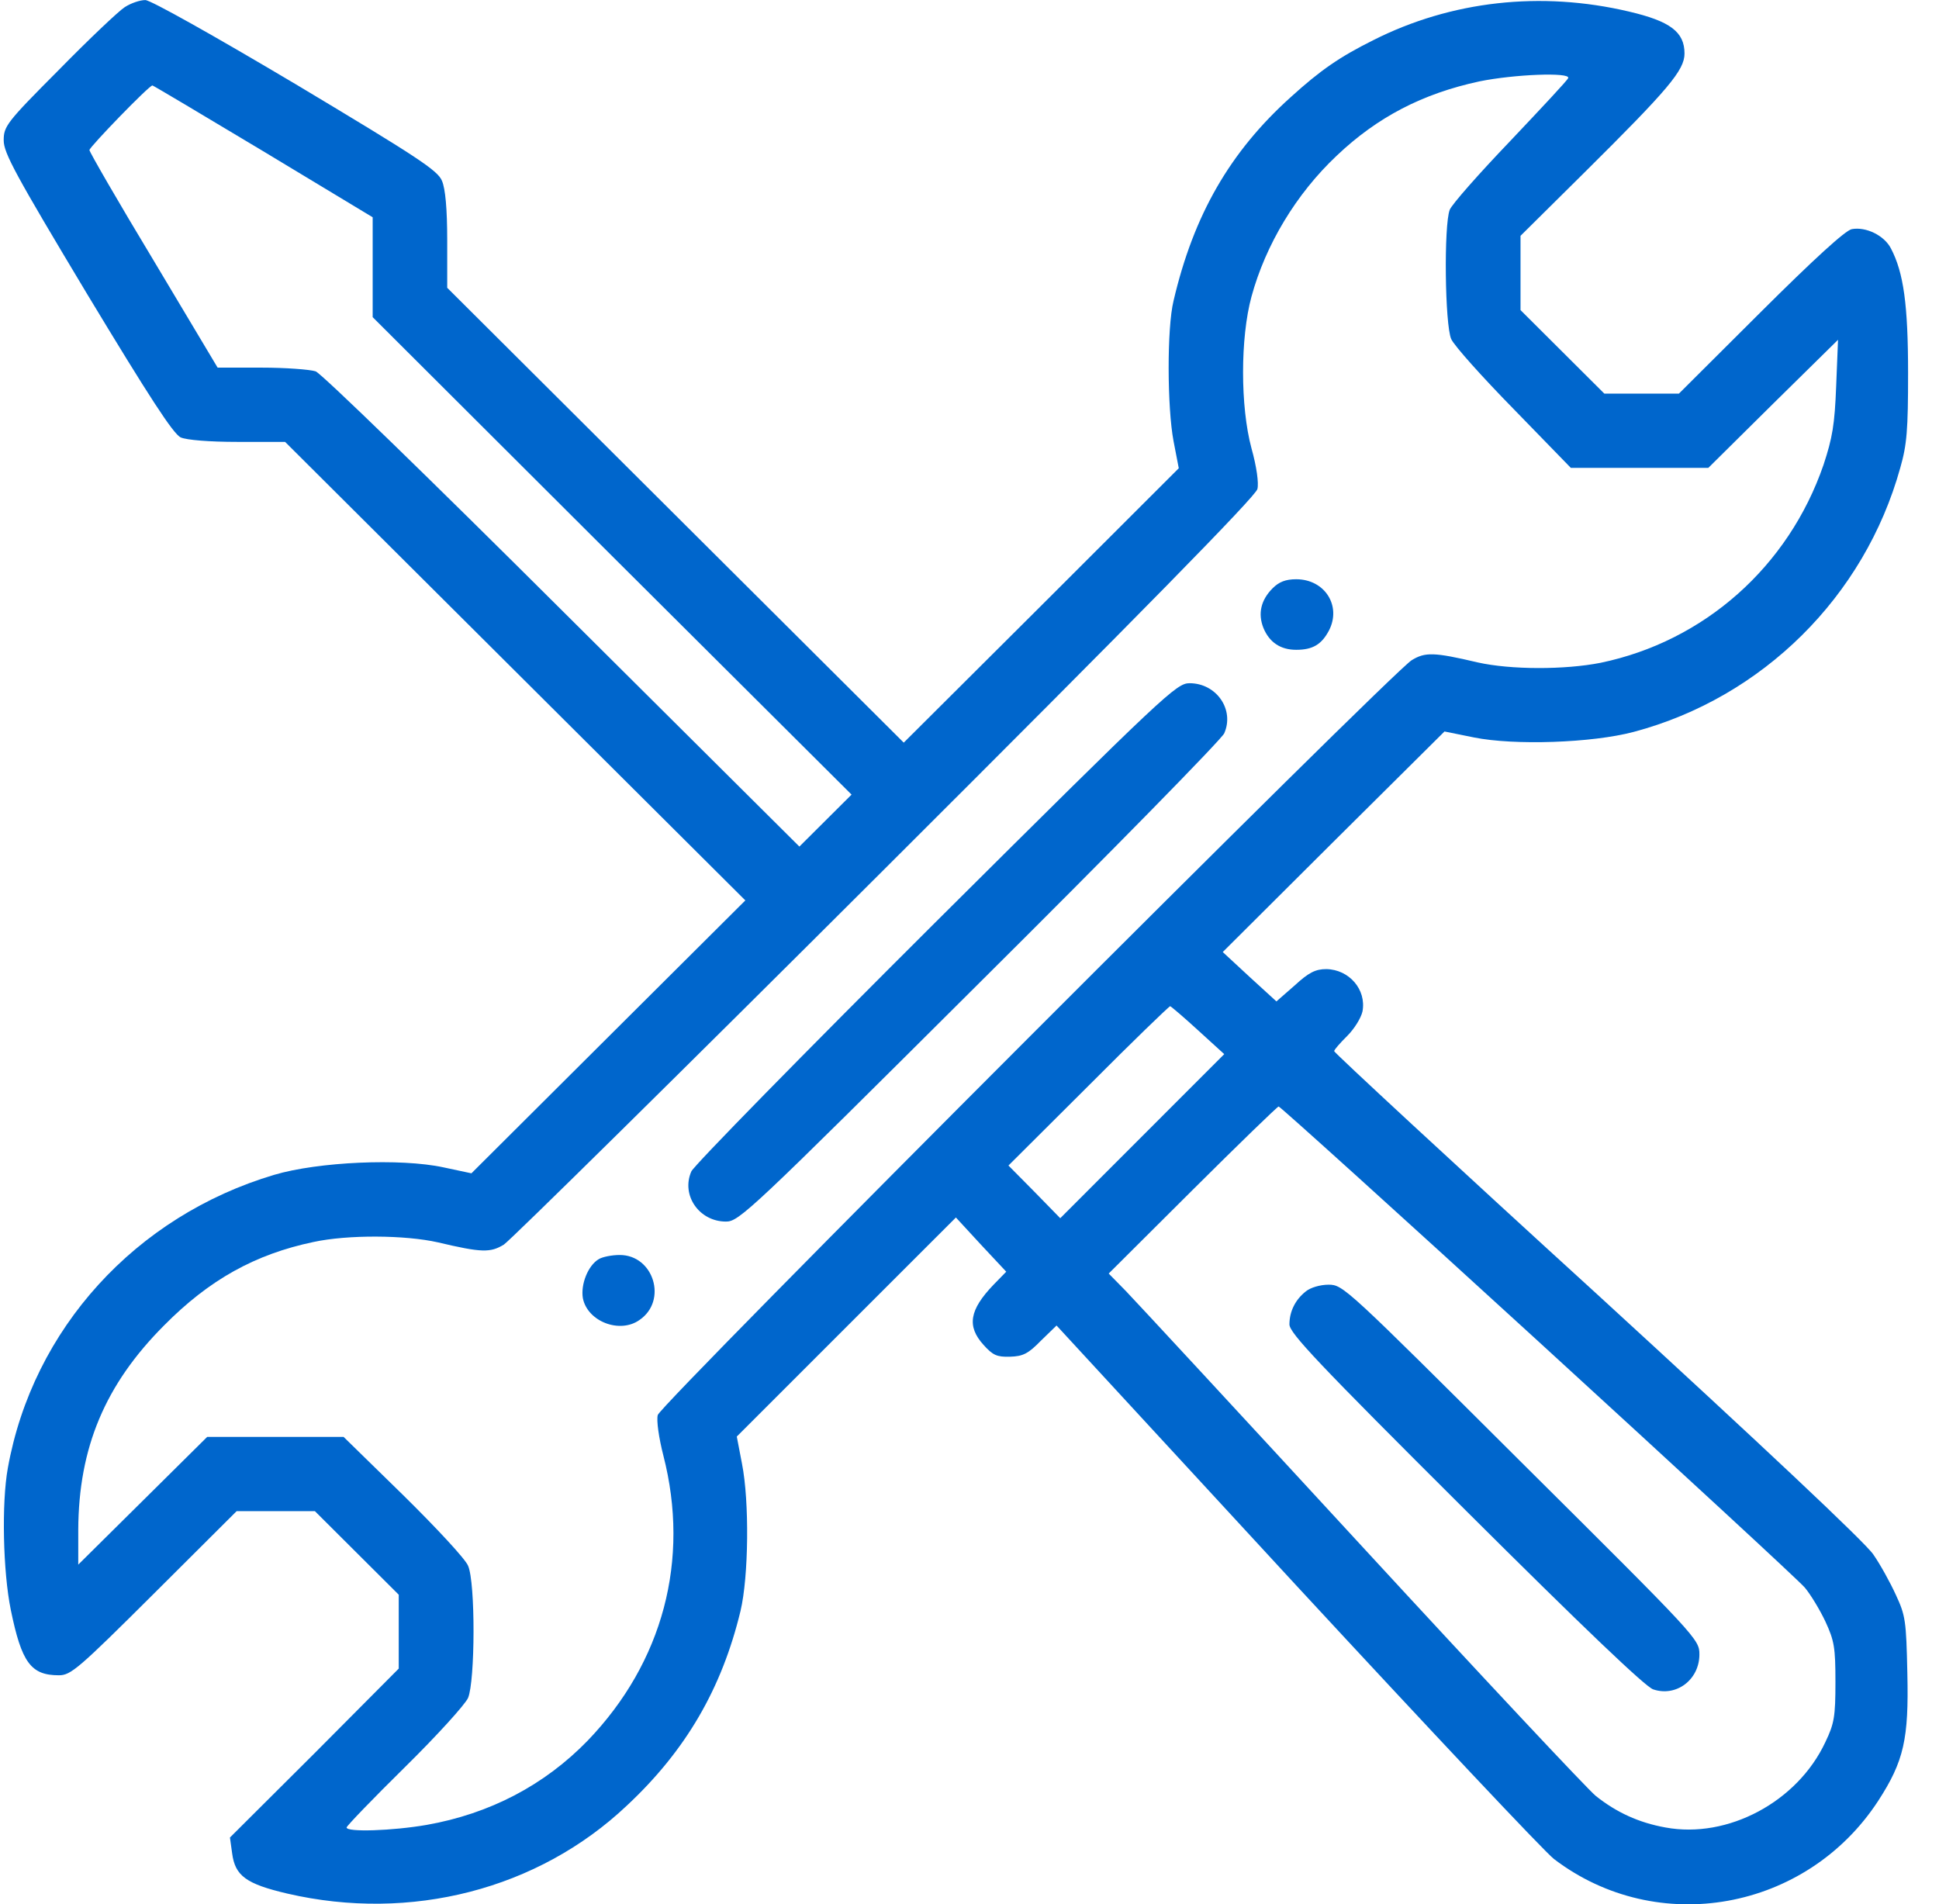<svg width="56" height="55" viewBox="0 0 56 55" fill="none" xmlns="http://www.w3.org/2000/svg">
<path d="M3.605 0.205C3.433 0.313 2.572 1.128 1.7 2.018C0.183 3.54 0.107 3.648 0.107 4.055C0.107 4.42 0.452 5.052 2.518 8.495C4.305 11.454 5.005 12.537 5.22 12.634C5.392 12.709 6.038 12.763 6.867 12.763H8.234L14.885 19.39L21.526 26.006L17.565 29.952L13.615 33.888L12.808 33.716C11.57 33.448 9.192 33.555 7.922 33.931C3.918 35.121 0.947 38.381 0.226 42.402C0.043 43.41 0.086 45.394 0.312 46.498C0.624 48.021 0.893 48.386 1.7 48.386C2.045 48.386 2.26 48.204 4.456 46.016L6.834 43.646H7.965H9.095L10.311 44.858L11.516 46.059V47.131V48.193L9.084 50.638L6.641 53.072L6.705 53.533C6.791 54.176 7.104 54.412 8.298 54.691C11.861 55.517 15.542 54.573 18.104 52.15C19.815 50.552 20.848 48.761 21.386 46.531C21.623 45.533 21.645 43.367 21.429 42.273L21.279 41.491L24.443 38.327L27.607 35.164L28.329 35.947L29.061 36.73L28.695 37.105C27.995 37.834 27.92 38.306 28.404 38.842C28.673 39.142 28.791 39.196 29.168 39.185C29.545 39.174 29.695 39.099 30.061 38.724L30.514 38.284L37.456 45.812C41.277 49.941 44.613 53.49 44.882 53.694C47.864 55.967 52.169 55.195 54.246 52.01C54.989 50.863 55.129 50.22 55.086 48.332C55.054 46.809 55.032 46.659 54.752 46.059C54.591 45.705 54.3 45.18 54.106 44.901C53.891 44.568 50.867 41.727 46.152 37.405C41.955 33.577 38.532 30.403 38.532 30.36C38.532 30.317 38.704 30.124 38.909 29.92C39.113 29.716 39.307 29.405 39.35 29.212C39.468 28.58 38.963 28.001 38.306 27.99C37.994 27.99 37.8 28.086 37.391 28.462L36.864 28.923L36.089 28.215L35.314 27.497L38.511 24.312L41.718 21.127L42.568 21.299C43.731 21.534 45.98 21.459 47.186 21.138C50.899 20.151 53.848 17.234 54.881 13.513C55.075 12.838 55.107 12.409 55.107 10.779C55.107 8.806 54.978 7.873 54.612 7.176C54.419 6.8 53.891 6.543 53.482 6.618C53.299 6.65 52.384 7.487 50.845 9.02L48.488 11.369H47.412H46.335L45.119 10.157L43.914 8.956V7.883V6.811L45.754 4.988C48.187 2.575 48.65 2.028 48.65 1.546C48.65 0.924 48.24 0.613 47.046 0.334C44.506 -0.266 41.912 0.023 39.662 1.16C38.694 1.642 38.134 2.028 37.283 2.801C35.529 4.377 34.474 6.2 33.893 8.688C33.699 9.481 33.71 11.776 33.893 12.741L34.044 13.524L30.072 17.492L26.101 21.449L19.514 14.886L12.916 8.312V6.94C12.916 6.028 12.862 5.449 12.765 5.224C12.647 4.924 12.055 4.538 8.546 2.436C6.146 1.01 4.348 0.002 4.197 0.002C4.047 0.002 3.788 0.087 3.605 0.205ZM45.291 2.254C45.281 2.307 44.516 3.122 43.623 4.066C42.719 5.01 41.933 5.9 41.869 6.06C41.697 6.511 41.729 9.374 41.912 9.792C41.998 9.985 42.816 10.897 43.72 11.819L45.367 13.513H47.358H49.338L51.211 11.658L53.084 9.814L53.03 11.154C52.987 12.269 52.922 12.645 52.664 13.428C51.652 16.366 49.22 18.521 46.228 19.143C45.194 19.347 43.634 19.347 42.676 19.132C41.406 18.832 41.158 18.832 40.771 19.068C40.157 19.454 19.072 40.558 18.997 40.869C18.954 41.019 19.029 41.534 19.158 42.038C19.933 45.051 19.148 48.011 16.973 50.273C15.725 51.56 14.143 52.386 12.324 52.707C11.333 52.879 10.01 52.922 10.01 52.782C10.01 52.74 10.763 51.957 11.689 51.045C12.614 50.134 13.432 49.233 13.518 49.04C13.723 48.557 13.734 45.705 13.518 45.222C13.443 45.029 12.593 44.118 11.646 43.185L9.923 41.501H7.954H5.984L4.122 43.346L2.26 45.19V44.182C2.271 41.812 3.035 39.989 4.736 38.284C6.049 36.955 7.373 36.225 9.052 35.872C10.042 35.657 11.699 35.668 12.647 35.882C13.917 36.183 14.164 36.183 14.552 35.947C14.745 35.818 19.707 30.928 25.573 25.073C32.935 17.728 36.272 14.328 36.315 14.124C36.358 13.953 36.293 13.481 36.143 12.945C35.82 11.744 35.82 9.76 36.143 8.57C36.552 7.068 37.434 5.599 38.607 4.495C39.781 3.38 41.083 2.704 42.73 2.35C43.731 2.146 45.356 2.082 45.291 2.254ZM7.599 4.366L10.763 6.275V7.712V9.16L17.673 16.055L24.594 22.95L23.84 23.701L23.087 24.451L16.252 17.652C12.453 13.867 9.288 10.79 9.116 10.725C8.944 10.671 8.244 10.618 7.556 10.618H6.285L4.434 7.519C3.412 5.825 2.583 4.388 2.583 4.334C2.583 4.248 4.305 2.468 4.402 2.468C4.423 2.468 5.866 3.326 7.599 4.366ZM34.603 29.759L35.357 30.446L32.989 32.815L30.621 35.185L29.878 34.424L29.125 33.663L31.439 31.357C32.698 30.092 33.764 29.062 33.796 29.062C33.829 29.073 34.194 29.384 34.603 29.759ZM44.409 38.724C48.488 42.456 51.965 45.662 52.126 45.855C52.288 46.048 52.556 46.488 52.718 46.831C52.976 47.389 53.009 47.582 53.009 48.579C53.009 49.576 52.976 49.78 52.718 50.316C51.911 52.043 49.898 53.115 48.101 52.782C47.326 52.643 46.68 52.343 46.088 51.871C45.851 51.678 42.816 48.44 39.339 44.665C35.863 40.89 32.795 37.577 32.515 37.287L32.02 36.783L34.442 34.37C35.777 33.041 36.896 31.958 36.928 31.958C36.971 31.958 40.34 35.003 44.409 38.724Z" fill="#0066CC"/>
<path d="M36.757 16.988C36.412 17.331 36.326 17.727 36.488 18.135C36.66 18.553 36.983 18.768 37.435 18.768C37.908 18.768 38.167 18.618 38.382 18.21C38.748 17.502 38.264 16.73 37.435 16.73C37.134 16.73 36.94 16.805 36.757 16.988Z" fill="#0066CC"/>
<path d="M27.037 26.617C23.227 30.413 20.041 33.663 19.966 33.834C19.665 34.52 20.192 35.282 20.967 35.282C21.344 35.282 21.656 34.992 28.286 28.387C32.096 24.601 35.282 21.352 35.357 21.18C35.659 20.494 35.131 19.733 34.356 19.733C33.98 19.733 33.667 20.022 27.037 26.617Z" fill="#0066CC"/>
<path d="M17.296 36.365C16.983 36.547 16.768 37.094 16.833 37.491C16.962 38.166 17.898 38.531 18.469 38.124C19.287 37.566 18.878 36.247 17.898 36.247C17.672 36.247 17.403 36.301 17.296 36.365Z" fill="#0066CC"/>
<path d="M37.714 37.298C37.412 37.534 37.24 37.877 37.24 38.252C37.24 38.499 38.047 39.357 42.321 43.614C45.722 47.002 47.519 48.718 47.745 48.793C48.412 49.019 49.08 48.514 49.08 47.785C49.08 47.346 49.037 47.303 43.935 42.231C38.865 37.18 38.79 37.105 38.37 37.105C38.123 37.105 37.843 37.191 37.714 37.298Z" fill="#0066CC"/>
</svg>
